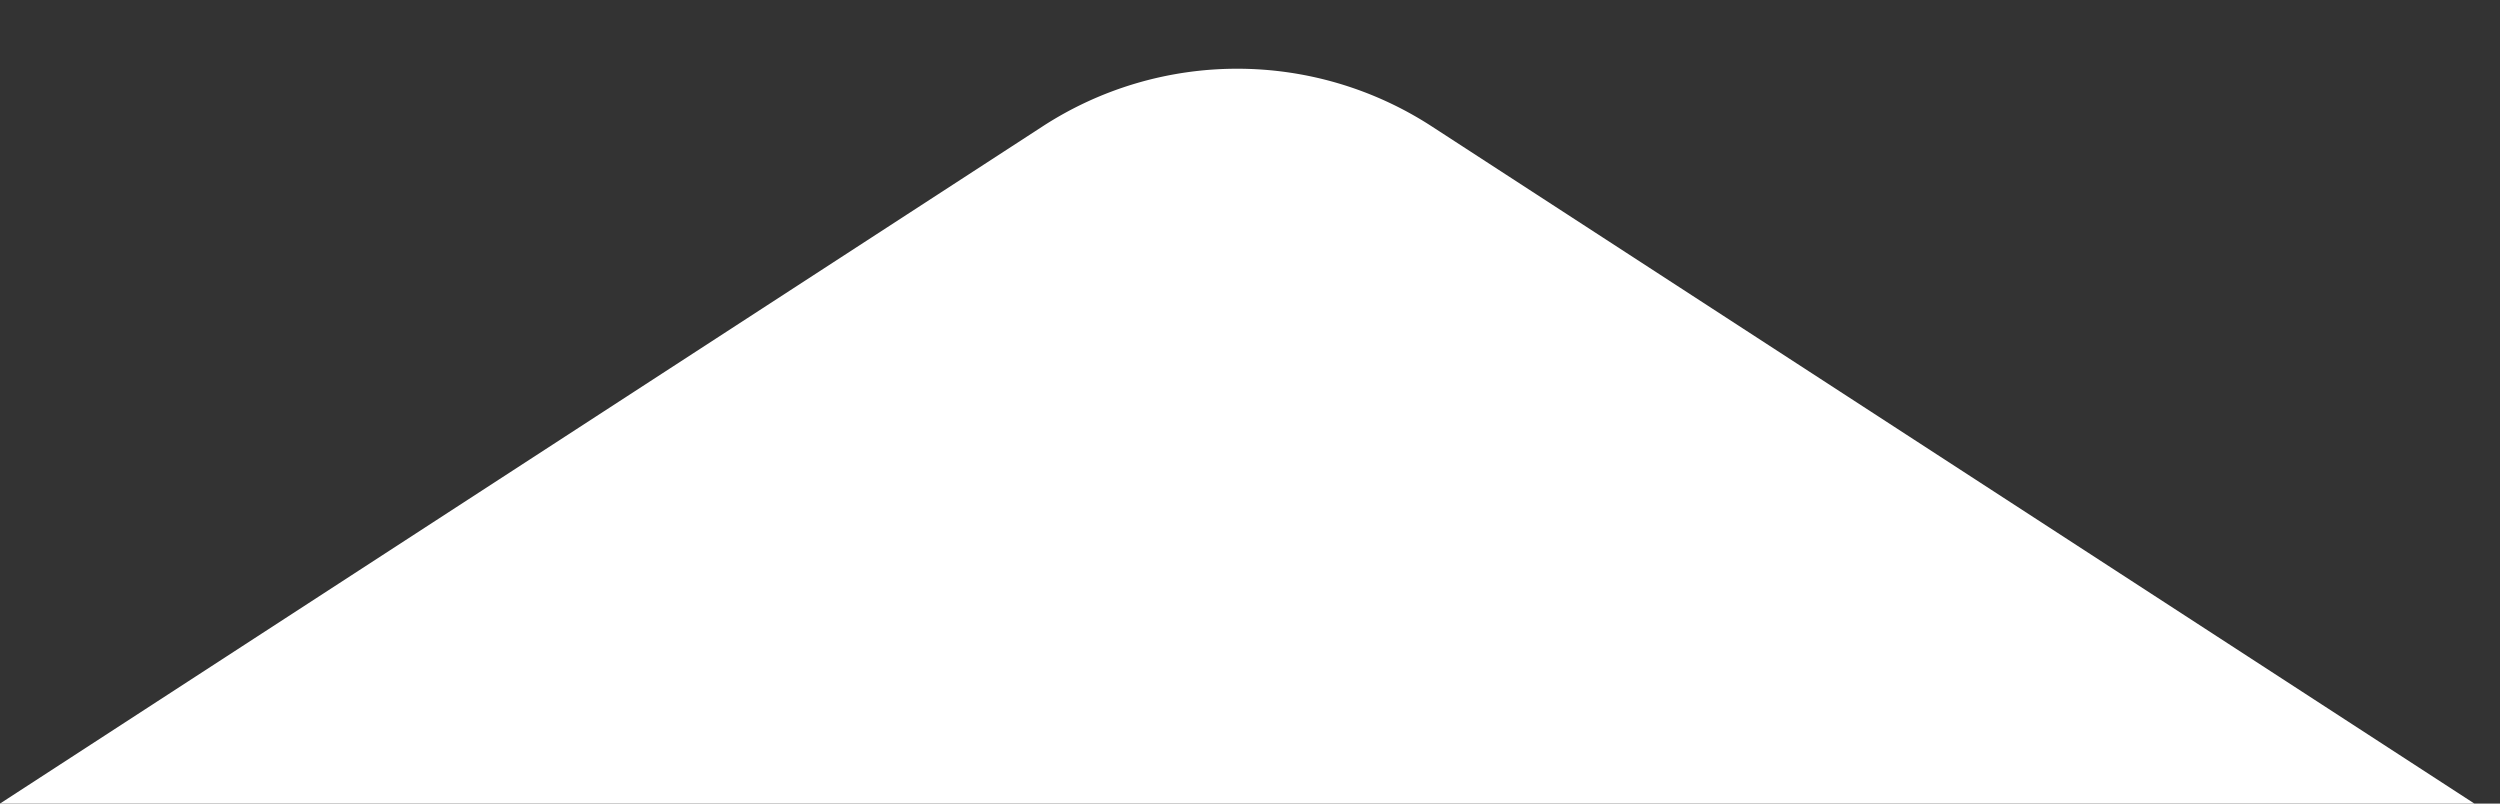 <svg viewBox="0 0 28 9" fill="none" xmlns="http://www.w3.org/2000/svg"><rect x="0" y="0" width="28" height="9" fill="#333333" stroke="none"/><path d="M11.678 1.415a4 4 0 0 1 4.357 0L27.713 9H0l11.678-7.585Z" fill="#fff"></path></svg>